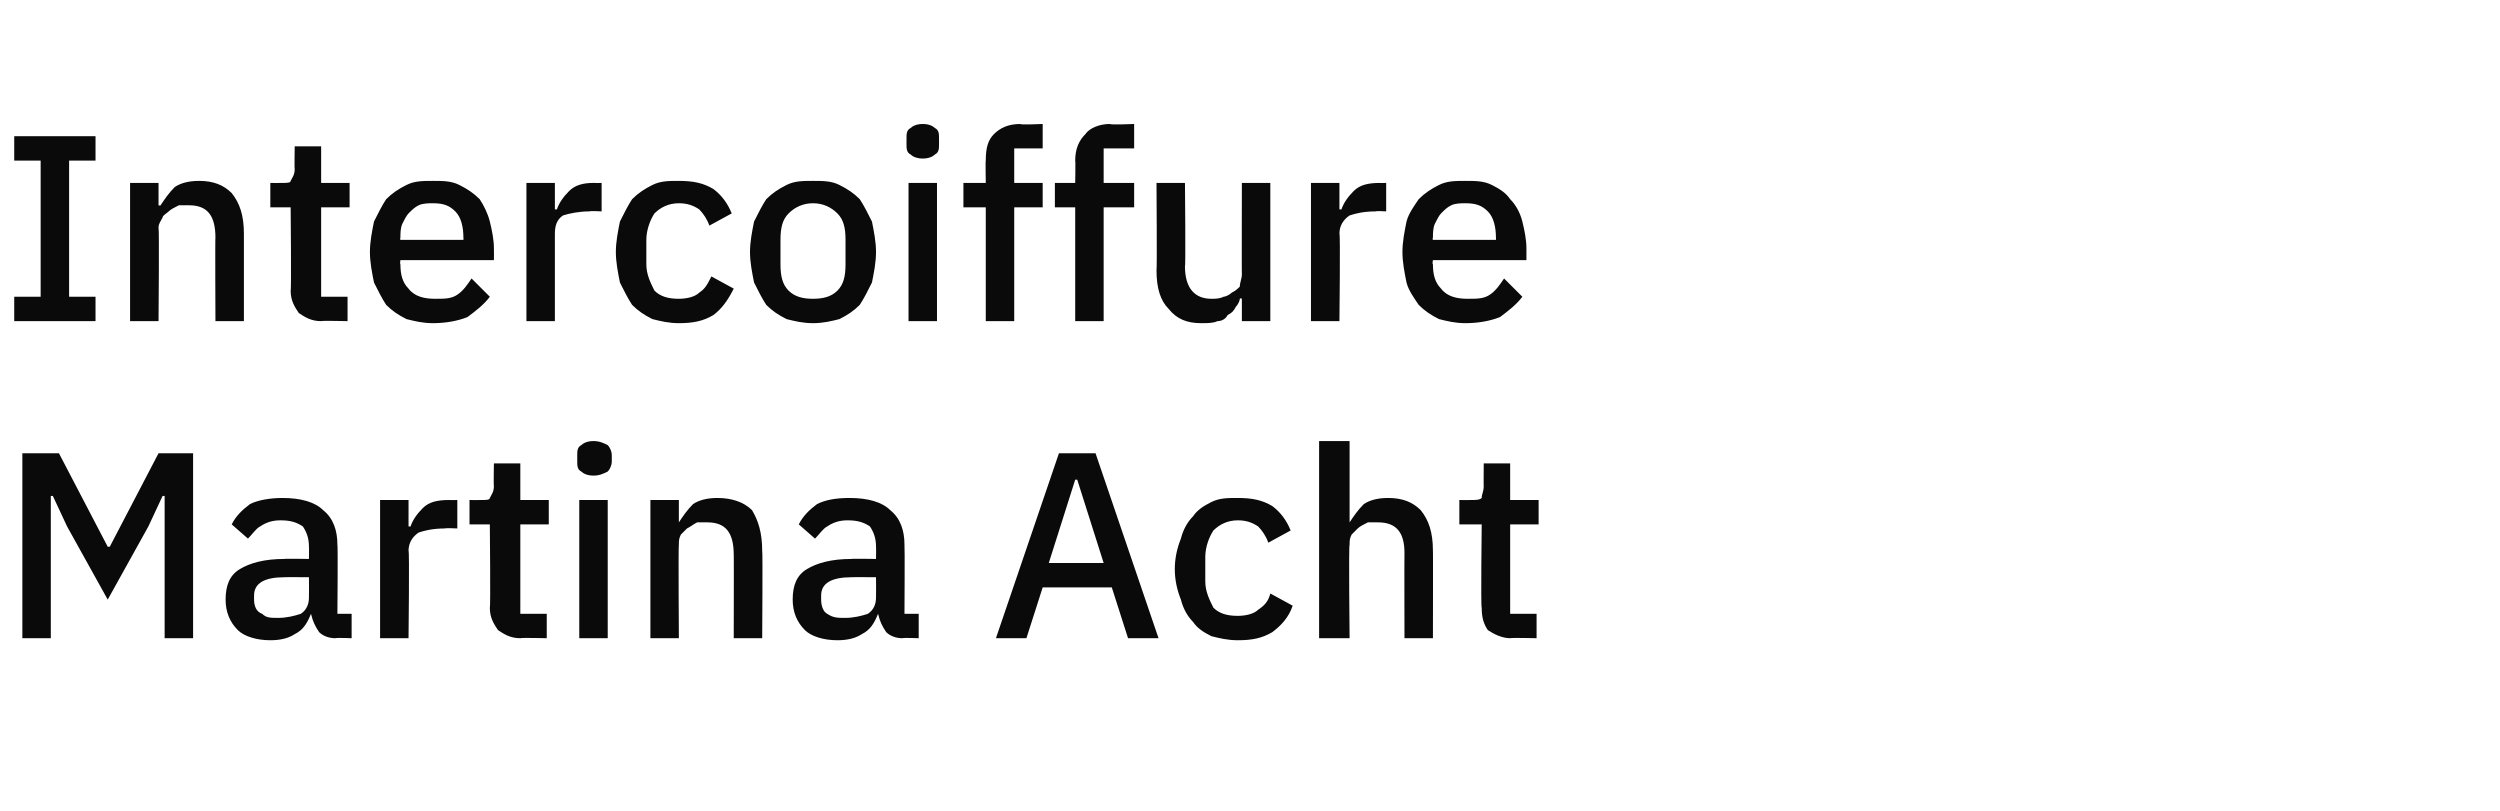 <?xml version="1.0" standalone="no"?><!DOCTYPE svg PUBLIC "-//W3C//DTD SVG 1.1//EN" "http://www.w3.org/Graphics/SVG/1.1/DTD/svg11.dtd"><svg xmlns="http://www.w3.org/2000/svg" version="1.1" width="123px" height="39.9px" viewBox="0 -1 123 39.9" style="top:-1px">  <desc>Intercoiffure Martina Acht</desc>  <defs/>  <g id="Polygon332917">    <path d="M 8.1 23.4 L 8 23.4 L 7.3 24.9 L 5.3 28.5 L 3.3 24.9 L 2.6 23.4 L 2.5 23.4 L 2.5 30.4 L 1.1 30.4 L 1.1 21.3 L 2.9 21.3 L 5.3 25.9 L 5.4 25.9 L 7.8 21.3 L 9.5 21.3 L 9.5 30.4 L 8.1 30.4 L 8.1 23.4 Z M 16.5 30.4 C 16.2 30.4 15.9 30.3 15.7 30.1 C 15.5 29.8 15.4 29.6 15.3 29.2 C 15.3 29.2 15.3 29.2 15.3 29.2 C 15.1 29.7 14.9 30 14.5 30.2 C 14.2 30.4 13.8 30.5 13.3 30.5 C 12.6 30.5 12 30.3 11.7 30 C 11.3 29.6 11.1 29.1 11.1 28.5 C 11.1 27.8 11.3 27.3 11.8 27 C 12.3 26.7 13 26.5 14 26.5 C 13.99 26.48 15.2 26.5 15.2 26.5 C 15.2 26.5 15.21 25.91 15.2 25.9 C 15.2 25.5 15.1 25.2 14.9 24.9 C 14.6 24.7 14.3 24.6 13.8 24.6 C 13.4 24.6 13.1 24.7 12.8 24.9 C 12.6 25 12.4 25.3 12.2 25.5 C 12.2 25.5 11.4 24.8 11.4 24.8 C 11.6 24.4 11.9 24.1 12.3 23.8 C 12.7 23.6 13.3 23.5 13.9 23.5 C 14.8 23.5 15.5 23.7 15.9 24.1 C 16.4 24.5 16.6 25.1 16.6 25.8 C 16.63 25.82 16.6 29.2 16.6 29.2 L 17.3 29.2 L 17.3 30.4 C 17.3 30.4 16.55 30.37 16.5 30.4 Z M 13.7 29.4 C 14.1 29.4 14.5 29.3 14.8 29.2 C 15.1 29 15.2 28.7 15.2 28.4 C 15.21 28.37 15.2 27.4 15.2 27.4 C 15.2 27.4 14.01 27.39 14 27.4 C 13 27.4 12.5 27.7 12.5 28.3 C 12.5 28.3 12.5 28.5 12.5 28.5 C 12.5 28.8 12.6 29.1 12.9 29.2 C 13.1 29.4 13.3 29.4 13.7 29.4 Z M 18.7 30.4 L 18.7 23.6 L 20.1 23.6 L 20.1 24.9 C 20.1 24.9 20.21 24.91 20.2 24.9 C 20.3 24.6 20.5 24.3 20.8 24 C 21.1 23.7 21.5 23.6 22.1 23.6 C 22.07 23.61 22.5 23.6 22.5 23.6 L 22.5 25 C 22.5 25 21.89 24.97 21.9 25 C 21.3 25 20.9 25.1 20.6 25.2 C 20.3 25.4 20.1 25.7 20.1 26.1 C 20.15 26.05 20.1 30.4 20.1 30.4 L 18.7 30.4 Z M 25.6 30.4 C 25.1 30.4 24.8 30.2 24.5 30 C 24.3 29.7 24.1 29.4 24.1 28.9 C 24.14 28.9 24.1 24.8 24.1 24.8 L 23.1 24.8 L 23.1 23.6 C 23.1 23.6 23.66 23.61 23.7 23.6 C 23.9 23.6 24.1 23.6 24.1 23.5 C 24.2 23.3 24.3 23.2 24.3 22.9 C 24.28 22.95 24.3 21.8 24.3 21.8 L 25.6 21.8 L 25.6 23.6 L 27 23.6 L 27 24.8 L 25.6 24.8 L 25.6 29.2 L 26.9 29.2 L 26.9 30.4 C 26.9 30.4 25.64 30.37 25.6 30.4 Z M 29.2 22.4 C 28.9 22.4 28.7 22.3 28.6 22.2 C 28.4 22.1 28.4 21.9 28.4 21.7 C 28.4 21.7 28.4 21.4 28.4 21.4 C 28.4 21.2 28.4 21 28.6 20.9 C 28.7 20.8 28.9 20.7 29.2 20.7 C 29.5 20.7 29.7 20.8 29.9 20.9 C 30 21 30.1 21.2 30.1 21.4 C 30.1 21.4 30.1 21.7 30.1 21.7 C 30.1 21.9 30 22.1 29.9 22.2 C 29.7 22.3 29.5 22.4 29.2 22.4 Z M 28.5 23.6 L 29.9 23.6 L 29.9 30.4 L 28.5 30.4 L 28.5 23.6 Z M 32 30.4 L 32 23.6 L 33.4 23.6 L 33.4 24.7 C 33.4 24.7 33.44 24.73 33.4 24.7 C 33.6 24.4 33.8 24.1 34.1 23.8 C 34.4 23.6 34.8 23.5 35.3 23.5 C 36 23.5 36.6 23.7 37 24.1 C 37.3 24.6 37.5 25.2 37.5 26.1 C 37.53 26.08 37.5 30.4 37.5 30.4 L 36.1 30.4 C 36.1 30.4 36.11 26.26 36.1 26.3 C 36.1 25.2 35.7 24.7 34.8 24.7 C 34.7 24.7 34.5 24.7 34.3 24.7 C 34.1 24.8 34 24.9 33.8 25 C 33.7 25.1 33.6 25.2 33.5 25.3 C 33.4 25.5 33.4 25.6 33.4 25.8 C 33.37 25.85 33.4 30.4 33.4 30.4 L 32 30.4 Z M 44.4 30.4 C 44.1 30.4 43.8 30.3 43.6 30.1 C 43.4 29.8 43.3 29.6 43.2 29.2 C 43.2 29.2 43.2 29.2 43.2 29.2 C 43 29.7 42.8 30 42.4 30.2 C 42.1 30.4 41.7 30.5 41.2 30.5 C 40.5 30.5 39.9 30.3 39.6 30 C 39.2 29.6 39 29.1 39 28.5 C 39 27.8 39.2 27.3 39.7 27 C 40.2 26.7 40.9 26.5 41.9 26.5 C 41.89 26.48 43.1 26.5 43.1 26.5 C 43.1 26.5 43.11 25.91 43.1 25.9 C 43.1 25.5 43 25.2 42.8 24.9 C 42.5 24.7 42.2 24.6 41.7 24.6 C 41.3 24.6 41 24.7 40.7 24.9 C 40.5 25 40.3 25.3 40.1 25.5 C 40.1 25.5 39.3 24.8 39.3 24.8 C 39.5 24.4 39.8 24.1 40.2 23.8 C 40.6 23.6 41.1 23.5 41.8 23.5 C 42.7 23.5 43.4 23.7 43.8 24.1 C 44.3 24.5 44.5 25.1 44.5 25.8 C 44.52 25.82 44.5 29.2 44.5 29.2 L 45.2 29.2 L 45.2 30.4 C 45.2 30.4 44.45 30.37 44.4 30.4 Z M 41.6 29.4 C 42 29.4 42.4 29.3 42.7 29.2 C 43 29 43.1 28.7 43.1 28.4 C 43.11 28.37 43.1 27.4 43.1 27.4 C 43.1 27.4 41.91 27.39 41.9 27.4 C 40.9 27.4 40.4 27.7 40.4 28.3 C 40.4 28.3 40.4 28.5 40.4 28.5 C 40.4 28.8 40.5 29.1 40.7 29.2 C 41 29.4 41.2 29.4 41.6 29.4 Z M 55.5 30.4 L 54.7 27.9 L 51.3 27.9 L 50.5 30.4 L 49 30.4 L 52.1 21.3 L 53.9 21.3 L 57 30.4 L 55.5 30.4 Z M 53 22.6 L 52.9 22.6 L 51.6 26.7 L 54.3 26.7 L 53 22.6 Z M 60.9 30.5 C 60.4 30.5 60 30.4 59.6 30.3 C 59.2 30.1 58.9 29.9 58.7 29.6 C 58.4 29.3 58.2 28.9 58.1 28.5 C 57.9 28 57.8 27.5 57.8 27 C 57.8 26.5 57.9 26 58.1 25.5 C 58.2 25.1 58.4 24.7 58.7 24.4 C 58.9 24.1 59.2 23.9 59.6 23.7 C 60 23.5 60.4 23.5 60.9 23.5 C 61.6 23.5 62.1 23.6 62.6 23.9 C 63 24.2 63.3 24.6 63.5 25.1 C 63.5 25.1 62.4 25.7 62.4 25.7 C 62.3 25.4 62.1 25.1 61.9 24.9 C 61.6 24.7 61.3 24.6 60.9 24.6 C 60.4 24.6 60 24.8 59.7 25.1 C 59.5 25.4 59.3 25.9 59.3 26.4 C 59.3 26.4 59.3 27.6 59.3 27.6 C 59.3 28.1 59.5 28.5 59.7 28.9 C 60 29.2 60.4 29.3 60.9 29.3 C 61.3 29.3 61.7 29.2 61.9 29 C 62.2 28.8 62.4 28.6 62.5 28.2 C 62.5 28.2 63.6 28.8 63.6 28.8 C 63.4 29.4 63 29.8 62.6 30.1 C 62.1 30.4 61.6 30.5 60.9 30.5 Z M 64.9 20.7 L 66.4 20.7 L 66.4 24.7 C 66.4 24.7 66.42 24.73 66.4 24.7 C 66.6 24.4 66.8 24.1 67.1 23.8 C 67.4 23.6 67.8 23.5 68.3 23.5 C 69 23.5 69.5 23.7 69.9 24.1 C 70.3 24.6 70.5 25.2 70.5 26.1 C 70.51 26.08 70.5 30.4 70.5 30.4 L 69.1 30.4 C 69.1 30.4 69.09 26.25 69.1 26.2 C 69.1 25.2 68.7 24.7 67.8 24.7 C 67.6 24.7 67.5 24.7 67.3 24.7 C 67.1 24.8 66.9 24.9 66.8 25 C 66.7 25.1 66.6 25.2 66.5 25.3 C 66.4 25.5 66.4 25.6 66.4 25.8 C 66.35 25.83 66.4 30.4 66.4 30.4 L 64.9 30.4 L 64.9 20.7 Z M 74.3 30.4 C 73.9 30.4 73.5 30.2 73.2 30 C 73 29.7 72.9 29.4 72.9 28.9 C 72.85 28.9 72.9 24.8 72.9 24.8 L 71.8 24.8 L 71.8 23.6 C 71.8 23.6 72.37 23.61 72.4 23.6 C 72.6 23.6 72.8 23.6 72.9 23.5 C 72.9 23.3 73 23.2 73 22.9 C 72.99 22.95 73 21.8 73 21.8 L 74.3 21.8 L 74.3 23.6 L 75.7 23.6 L 75.7 24.8 L 74.3 24.8 L 74.3 29.2 L 75.6 29.2 L 75.6 30.4 C 75.6 30.4 74.35 30.37 74.3 30.4 Z " stroke="none" fill="#0a0a0a"/>  </g>  <g id="Polygon332916">    <path d="M 0.7 14.8 L 0.7 13.6 L 2 13.6 L 2 6.9 L 0.7 6.9 L 0.7 5.7 L 4.7 5.7 L 4.7 6.9 L 3.4 6.9 L 3.4 13.6 L 4.7 13.6 L 4.7 14.8 L 0.7 14.8 Z M 6.4 14.8 L 6.4 8 L 7.8 8 L 7.8 9.1 C 7.8 9.1 7.9 9.13 7.9 9.1 C 8.1 8.8 8.3 8.5 8.6 8.2 C 8.9 8 9.3 7.9 9.8 7.9 C 10.5 7.9 11 8.1 11.4 8.5 C 11.8 9 12 9.6 12 10.5 C 12 10.48 12 14.8 12 14.8 L 10.6 14.8 C 10.6 14.8 10.58 10.66 10.6 10.7 C 10.6 9.6 10.2 9.1 9.3 9.1 C 9.1 9.1 8.9 9.1 8.8 9.1 C 8.6 9.2 8.4 9.3 8.3 9.4 C 8.2 9.5 8 9.6 8 9.7 C 7.9 9.9 7.8 10 7.8 10.2 C 7.84 10.25 7.8 14.8 7.8 14.8 L 6.4 14.8 Z M 15.8 14.8 C 15.3 14.8 15 14.6 14.7 14.4 C 14.5 14.1 14.3 13.8 14.3 13.3 C 14.34 13.3 14.3 9.2 14.3 9.2 L 13.3 9.2 L 13.3 8 C 13.3 8 13.86 8.01 13.9 8 C 14.1 8 14.3 8 14.3 7.9 C 14.4 7.7 14.5 7.6 14.5 7.3 C 14.48 7.35 14.5 6.2 14.5 6.2 L 15.8 6.2 L 15.8 8 L 17.2 8 L 17.2 9.2 L 15.8 9.2 L 15.8 13.6 L 17.1 13.6 L 17.1 14.8 C 17.1 14.8 15.83 14.77 15.8 14.8 Z M 21.3 14.9 C 20.8 14.9 20.4 14.8 20 14.7 C 19.6 14.5 19.3 14.3 19 14 C 18.8 13.7 18.6 13.3 18.4 12.9 C 18.3 12.4 18.2 11.9 18.2 11.4 C 18.2 10.9 18.3 10.4 18.4 9.9 C 18.6 9.5 18.8 9.1 19 8.8 C 19.3 8.5 19.6 8.3 20 8.1 C 20.4 7.9 20.8 7.9 21.3 7.9 C 21.8 7.9 22.2 7.9 22.6 8.1 C 23 8.3 23.3 8.5 23.6 8.8 C 23.8 9.1 24 9.5 24.1 9.9 C 24.2 10.3 24.3 10.8 24.3 11.2 C 24.31 11.22 24.3 11.8 24.3 11.8 L 19.7 11.8 C 19.7 11.8 19.67 11.97 19.7 12 C 19.7 12.5 19.8 12.9 20.1 13.2 C 20.4 13.6 20.9 13.7 21.4 13.7 C 21.9 13.7 22.2 13.7 22.5 13.5 C 22.8 13.3 23 13 23.2 12.7 C 23.2 12.7 24.1 13.6 24.1 13.6 C 23.8 14 23.4 14.3 23 14.6 C 22.5 14.8 21.9 14.9 21.3 14.9 Z M 21.3 9 C 21.1 9 20.8 9 20.6 9.1 C 20.4 9.2 20.3 9.3 20.1 9.5 C 20 9.6 19.9 9.8 19.8 10 C 19.7 10.2 19.7 10.5 19.7 10.7 C 19.67 10.73 19.7 10.8 19.7 10.8 L 22.8 10.8 C 22.8 10.8 22.81 10.69 22.8 10.7 C 22.8 10.2 22.7 9.7 22.4 9.4 C 22.1 9.1 21.8 9 21.3 9 Z M 25.9 14.8 L 25.9 8 L 27.3 8 L 27.3 9.3 C 27.3 9.3 27.36 9.31 27.4 9.3 C 27.5 9 27.7 8.7 28 8.4 C 28.3 8.1 28.7 8 29.2 8 C 29.22 8.01 29.6 8 29.6 8 L 29.6 9.4 C 29.6 9.4 29.04 9.37 29 9.4 C 28.5 9.4 28 9.5 27.7 9.6 C 27.4 9.8 27.3 10.1 27.3 10.5 C 27.3 10.45 27.3 14.8 27.3 14.8 L 25.9 14.8 Z M 33.4 14.9 C 32.9 14.9 32.5 14.8 32.1 14.7 C 31.7 14.5 31.4 14.3 31.1 14 C 30.9 13.7 30.7 13.3 30.5 12.9 C 30.4 12.4 30.3 11.9 30.3 11.4 C 30.3 10.9 30.4 10.4 30.5 9.9 C 30.7 9.5 30.9 9.1 31.1 8.8 C 31.4 8.5 31.7 8.3 32.1 8.1 C 32.5 7.9 32.9 7.9 33.4 7.9 C 34.1 7.9 34.6 8 35.1 8.3 C 35.5 8.6 35.8 9 36 9.5 C 36 9.5 34.9 10.1 34.9 10.1 C 34.8 9.8 34.6 9.5 34.4 9.3 C 34.1 9.1 33.8 9 33.4 9 C 32.9 9 32.5 9.2 32.2 9.5 C 32 9.8 31.8 10.3 31.8 10.8 C 31.8 10.8 31.8 12 31.8 12 C 31.8 12.5 32 12.9 32.2 13.3 C 32.5 13.6 32.9 13.7 33.4 13.7 C 33.8 13.7 34.2 13.6 34.4 13.4 C 34.7 13.2 34.8 13 35 12.6 C 35 12.6 36.1 13.2 36.1 13.2 C 35.8 13.8 35.5 14.2 35.1 14.5 C 34.6 14.8 34.1 14.9 33.4 14.9 Z M 40 14.9 C 39.5 14.9 39.1 14.8 38.7 14.7 C 38.3 14.5 38 14.3 37.7 14 C 37.5 13.7 37.3 13.3 37.1 12.9 C 37 12.4 36.9 11.9 36.9 11.4 C 36.9 10.9 37 10.4 37.1 9.9 C 37.3 9.5 37.5 9.1 37.7 8.8 C 38 8.5 38.3 8.3 38.7 8.1 C 39.1 7.9 39.5 7.9 40 7.9 C 40.5 7.9 40.9 7.9 41.3 8.1 C 41.7 8.3 42 8.5 42.3 8.8 C 42.5 9.1 42.7 9.5 42.9 9.9 C 43 10.4 43.1 10.9 43.1 11.4 C 43.1 11.9 43 12.4 42.9 12.9 C 42.7 13.3 42.5 13.7 42.3 14 C 42 14.3 41.7 14.5 41.3 14.7 C 40.9 14.8 40.5 14.9 40 14.9 Z M 40 13.7 C 40.5 13.7 40.9 13.6 41.2 13.3 C 41.5 13 41.6 12.6 41.6 12 C 41.6 12 41.6 10.8 41.6 10.8 C 41.6 10.2 41.5 9.8 41.2 9.5 C 40.9 9.2 40.5 9 40 9 C 39.5 9 39.1 9.2 38.8 9.5 C 38.5 9.8 38.4 10.2 38.4 10.8 C 38.4 10.8 38.4 12 38.4 12 C 38.4 12.6 38.5 13 38.8 13.3 C 39.1 13.6 39.5 13.7 40 13.7 Z M 45.4 6.8 C 45.1 6.8 44.9 6.7 44.8 6.6 C 44.6 6.5 44.6 6.3 44.6 6.1 C 44.6 6.1 44.6 5.8 44.6 5.8 C 44.6 5.6 44.6 5.4 44.8 5.3 C 44.9 5.2 45.1 5.1 45.4 5.1 C 45.7 5.1 45.9 5.2 46 5.3 C 46.2 5.4 46.2 5.6 46.2 5.8 C 46.2 5.8 46.2 6.1 46.2 6.1 C 46.2 6.3 46.2 6.5 46 6.6 C 45.9 6.7 45.7 6.8 45.4 6.8 Z M 44.7 8 L 46.1 8 L 46.1 14.8 L 44.7 14.8 L 44.7 8 Z M 48.5 9.2 L 47.4 9.2 L 47.4 8 L 48.5 8 C 48.5 8 48.48 6.89 48.5 6.9 C 48.5 6.3 48.6 5.9 48.9 5.6 C 49.2 5.3 49.6 5.1 50.2 5.1 C 50.19 5.15 51.3 5.1 51.3 5.1 L 51.3 6.3 L 49.9 6.3 L 49.9 8 L 51.3 8 L 51.3 9.2 L 49.9 9.2 L 49.9 14.8 L 48.5 14.8 L 48.5 9.2 Z M 52.9 9.2 L 51.9 9.2 L 51.9 8 L 52.9 8 C 52.9 8 52.92 6.89 52.9 6.9 C 52.9 6.3 53.1 5.9 53.4 5.6 C 53.6 5.3 54.1 5.1 54.6 5.1 C 54.64 5.15 55.8 5.1 55.8 5.1 L 55.8 6.3 L 54.3 6.3 L 54.3 8 L 55.8 8 L 55.8 9.2 L 54.3 9.2 L 54.3 14.8 L 52.9 14.8 L 52.9 9.2 Z M 61.1 13.7 C 61.1 13.7 61.03 13.65 61 13.7 C 61 13.8 60.9 14 60.8 14.1 C 60.7 14.3 60.6 14.4 60.4 14.5 C 60.3 14.7 60.1 14.8 59.9 14.8 C 59.7 14.9 59.4 14.9 59.1 14.9 C 58.4 14.9 57.9 14.7 57.5 14.2 C 57.1 13.8 56.9 13.2 56.9 12.3 C 56.93 12.31 56.9 8 56.9 8 L 58.3 8 C 58.3 8 58.34 12.13 58.3 12.1 C 58.3 13.2 58.8 13.7 59.6 13.7 C 59.8 13.7 60 13.7 60.2 13.6 C 60.3 13.6 60.5 13.5 60.6 13.4 C 60.8 13.3 60.9 13.2 61 13.1 C 61 12.9 61.1 12.7 61.1 12.5 C 61.09 12.53 61.1 8 61.1 8 L 62.5 8 L 62.5 14.8 L 61.1 14.8 L 61.1 13.7 Z M 64.5 14.8 L 64.5 8 L 65.9 8 L 65.9 9.3 C 65.9 9.3 66.01 9.31 66 9.3 C 66.1 9 66.3 8.7 66.6 8.4 C 66.9 8.1 67.3 8 67.9 8 C 67.87 8.01 68.2 8 68.2 8 L 68.2 9.4 C 68.2 9.4 67.69 9.37 67.7 9.4 C 67.1 9.4 66.7 9.5 66.4 9.6 C 66.1 9.8 65.9 10.1 65.9 10.5 C 65.95 10.45 65.9 14.8 65.9 14.8 L 64.5 14.8 Z M 72.1 14.9 C 71.6 14.9 71.2 14.8 70.8 14.7 C 70.4 14.5 70.1 14.3 69.8 14 C 69.6 13.7 69.3 13.3 69.2 12.9 C 69.1 12.4 69 11.9 69 11.4 C 69 10.9 69.1 10.4 69.2 9.9 C 69.3 9.5 69.6 9.1 69.8 8.8 C 70.1 8.5 70.4 8.3 70.8 8.1 C 71.2 7.9 71.6 7.9 72.1 7.9 C 72.6 7.9 73 7.9 73.4 8.1 C 73.8 8.3 74.1 8.5 74.3 8.8 C 74.6 9.1 74.8 9.5 74.9 9.9 C 75 10.3 75.1 10.8 75.1 11.2 C 75.1 11.22 75.1 11.8 75.1 11.8 L 70.5 11.8 C 70.5 11.8 70.46 11.97 70.5 12 C 70.5 12.5 70.6 12.9 70.9 13.2 C 71.2 13.6 71.7 13.7 72.2 13.7 C 72.7 13.7 73 13.7 73.3 13.5 C 73.6 13.3 73.8 13 74 12.7 C 74 12.7 74.9 13.6 74.9 13.6 C 74.6 14 74.2 14.3 73.8 14.6 C 73.3 14.8 72.7 14.9 72.1 14.9 Z M 72.1 9 C 71.9 9 71.6 9 71.4 9.1 C 71.2 9.2 71.1 9.3 70.9 9.5 C 70.8 9.6 70.7 9.8 70.6 10 C 70.5 10.2 70.5 10.5 70.5 10.7 C 70.46 10.73 70.5 10.8 70.5 10.8 L 73.6 10.8 C 73.6 10.8 73.61 10.69 73.6 10.7 C 73.6 10.2 73.5 9.7 73.2 9.4 C 72.9 9.1 72.6 9 72.1 9 Z " stroke="none" fill="#0a0a0a"/>  </g></svg>